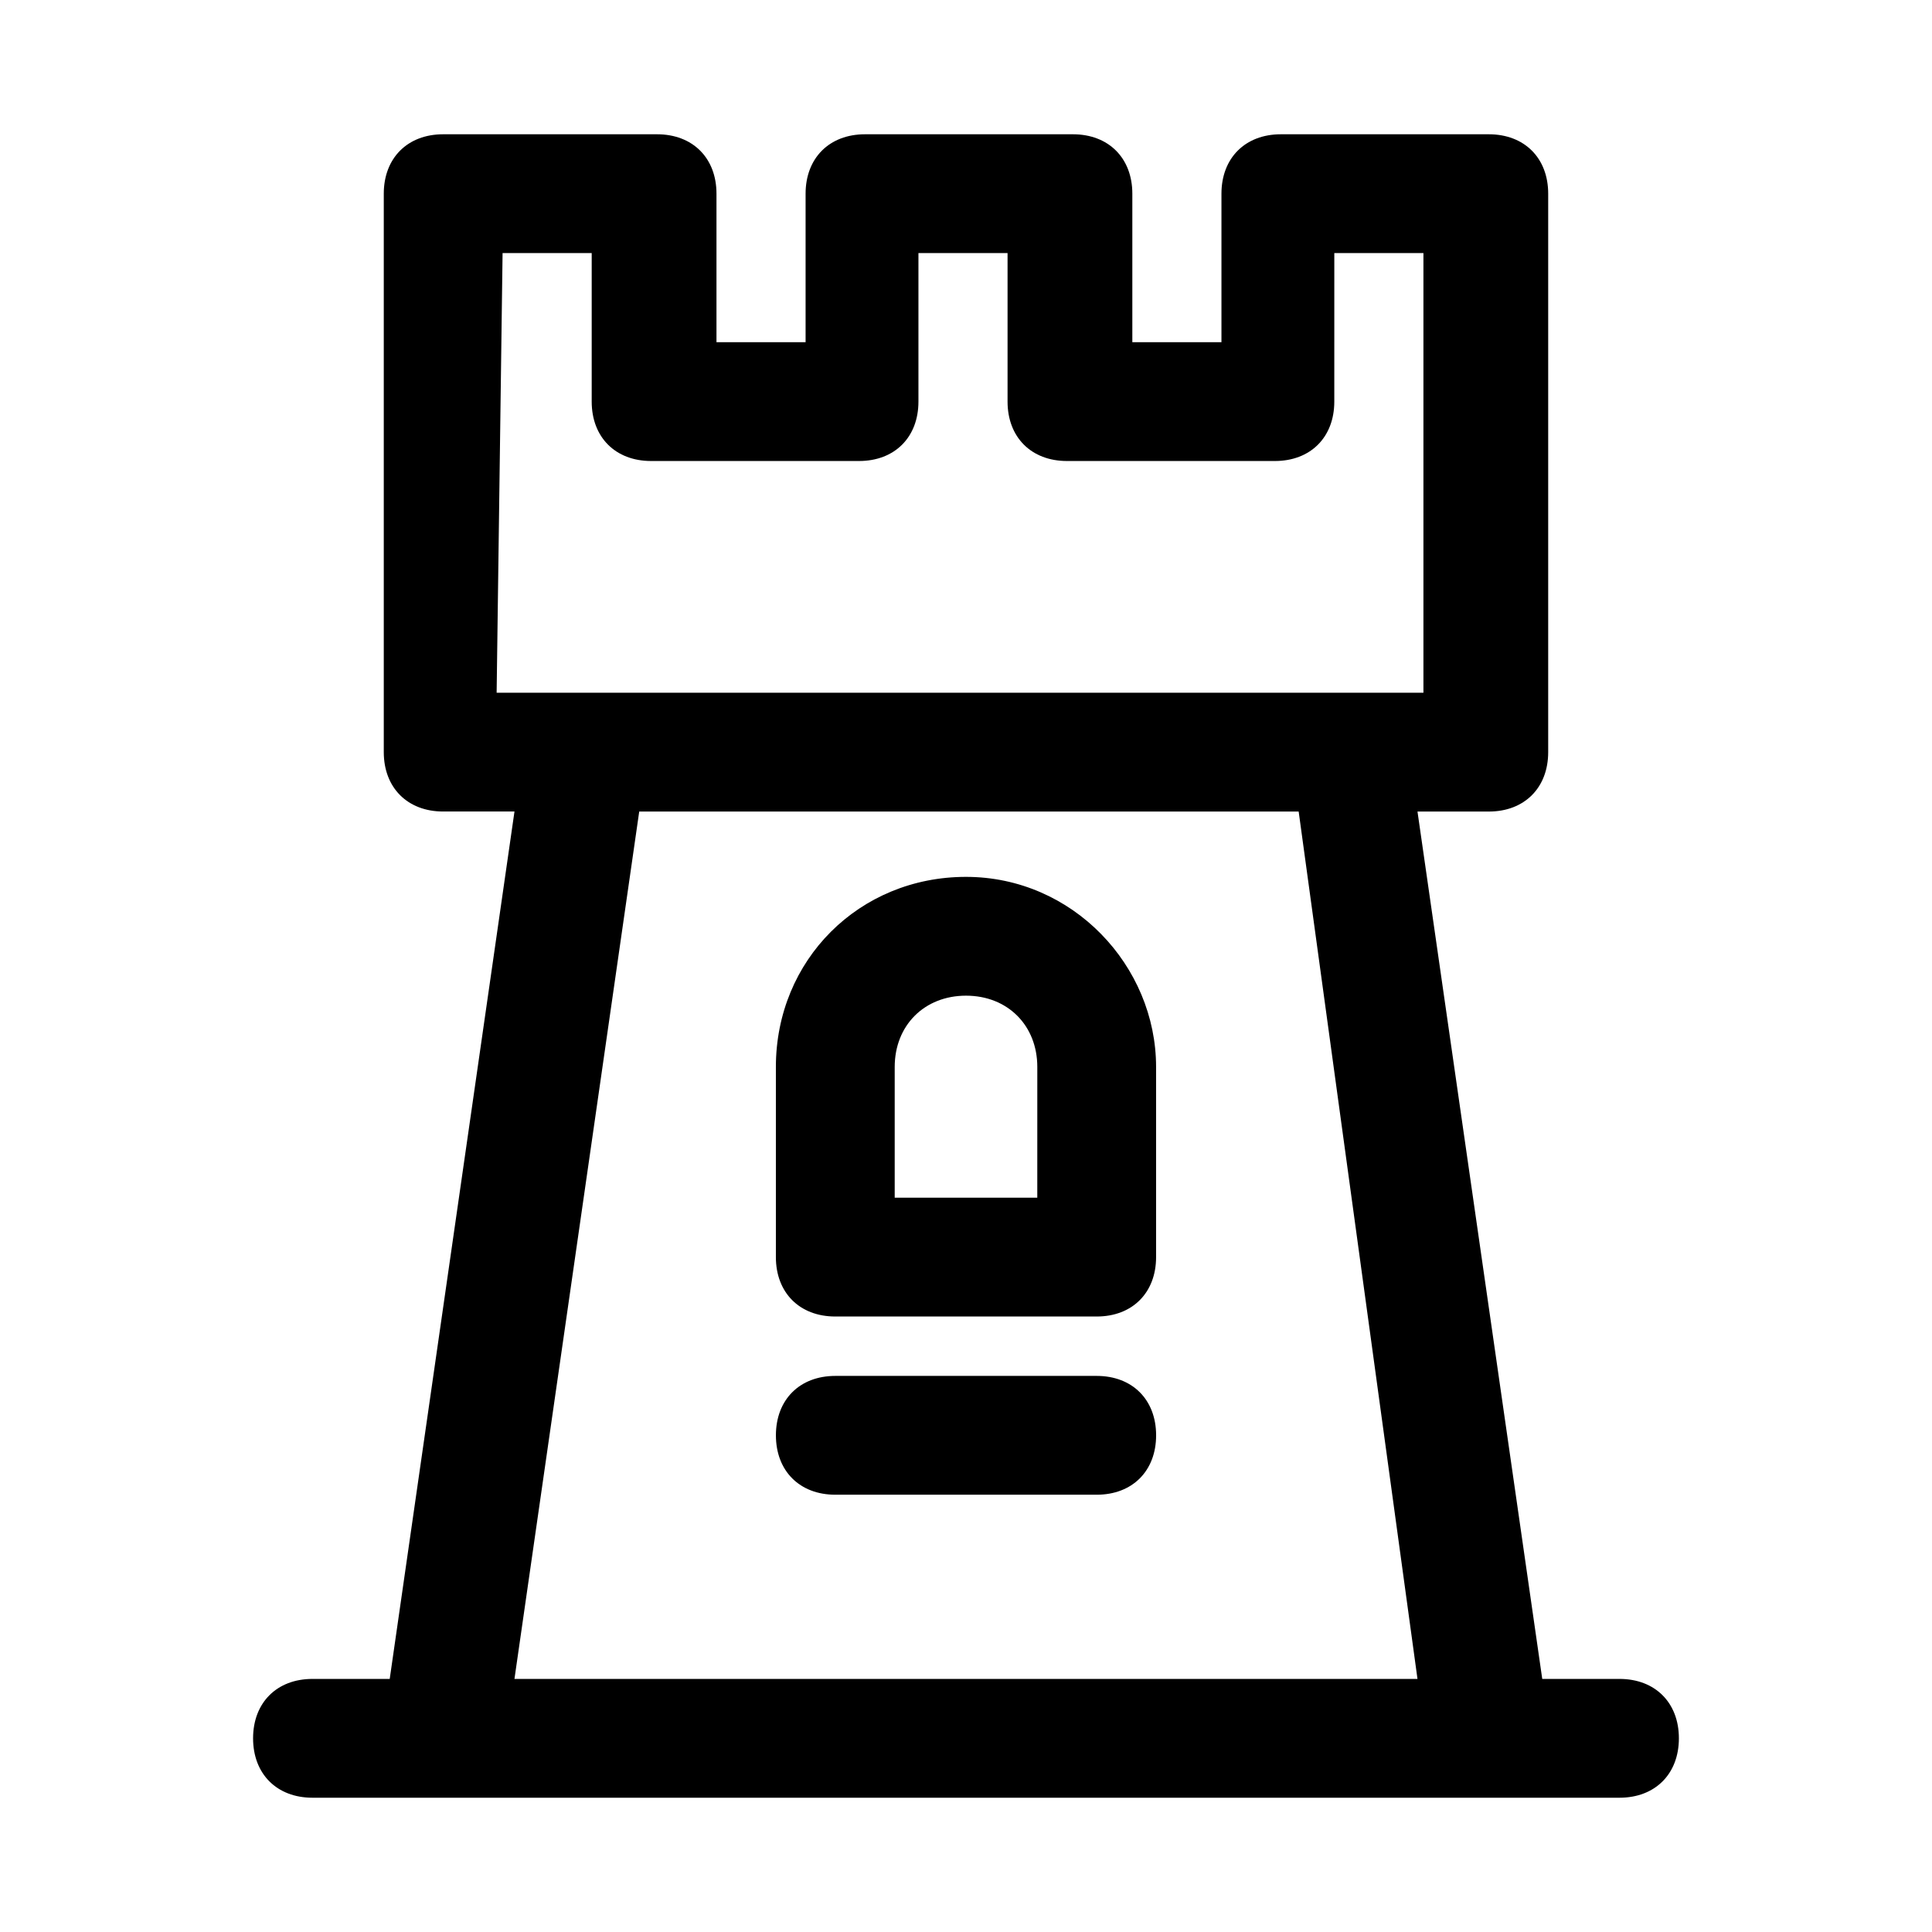 <?xml version="1.0" encoding="UTF-8"?>
<!-- Uploaded to: ICON Repo, www.svgrepo.com, Generator: ICON Repo Mixer Tools -->
<svg fill="#000000" width="800px" height="800px" version="1.1" viewBox="144 144 512 512" xmlns="http://www.w3.org/2000/svg">
 <g>
  <path d="m573.18 588.93h-20.469l-33.062-229.86h18.895c9.445 0 15.742-6.297 15.742-15.742v-148c0-9.445-6.297-15.742-15.742-15.742h-55.105c-9.445 0-15.742 6.297-15.742 15.742v39.359h-23.617v-39.359c0-9.445-6.297-15.742-15.742-15.742h-55.105c-9.445 0-15.742 6.297-15.742 15.742v39.359h-23.617v-39.359c0-9.445-6.297-15.742-15.742-15.742h-56.684c-9.445 0-15.742 6.297-15.742 15.742v147.99c0 9.445 6.297 15.742 15.742 15.742h18.895l-33.062 229.87h-20.469c-9.445 0-15.742 6.297-15.742 15.742 0 9.445 6.297 15.742 15.742 15.742h346.37c9.445 0 15.742-6.297 15.742-15.742 0.004-9.441-6.293-15.742-15.738-15.742zm-295.99-377.86h23.617v39.359c0 9.445 6.297 15.742 15.742 15.742h55.105c9.445 0 15.742-6.297 15.742-15.742v-39.359h23.617v39.359c0 9.445 6.297 15.742 15.742 15.742h55.105c9.445 0 15.742-6.297 15.742-15.742l0.004-39.359h23.617v116.51h-245.61zm3.148 377.86 33.062-229.86h174.76l31.488 229.86z"/>
  <path d="m400 376.38c-28.34 0-50.383 22.043-50.383 50.383v50.383c0 9.445 6.297 15.742 15.742 15.742h69.273c9.445 0 15.742-6.297 15.742-15.742v-50.383c0.004-26.766-22.039-50.383-50.375-50.383zm18.891 85.016h-37.785v-34.637c0-11.02 7.871-18.895 18.895-18.895 11.02 0 18.895 7.871 18.895 18.895z"/>
  <path d="m434.64 508.63h-69.273c-9.445 0-15.742 6.297-15.742 15.742s6.297 15.742 15.742 15.742h69.273c9.445 0 15.742-6.297 15.742-15.742s-6.297-15.742-15.742-15.742z"/>
 </g>
</svg>